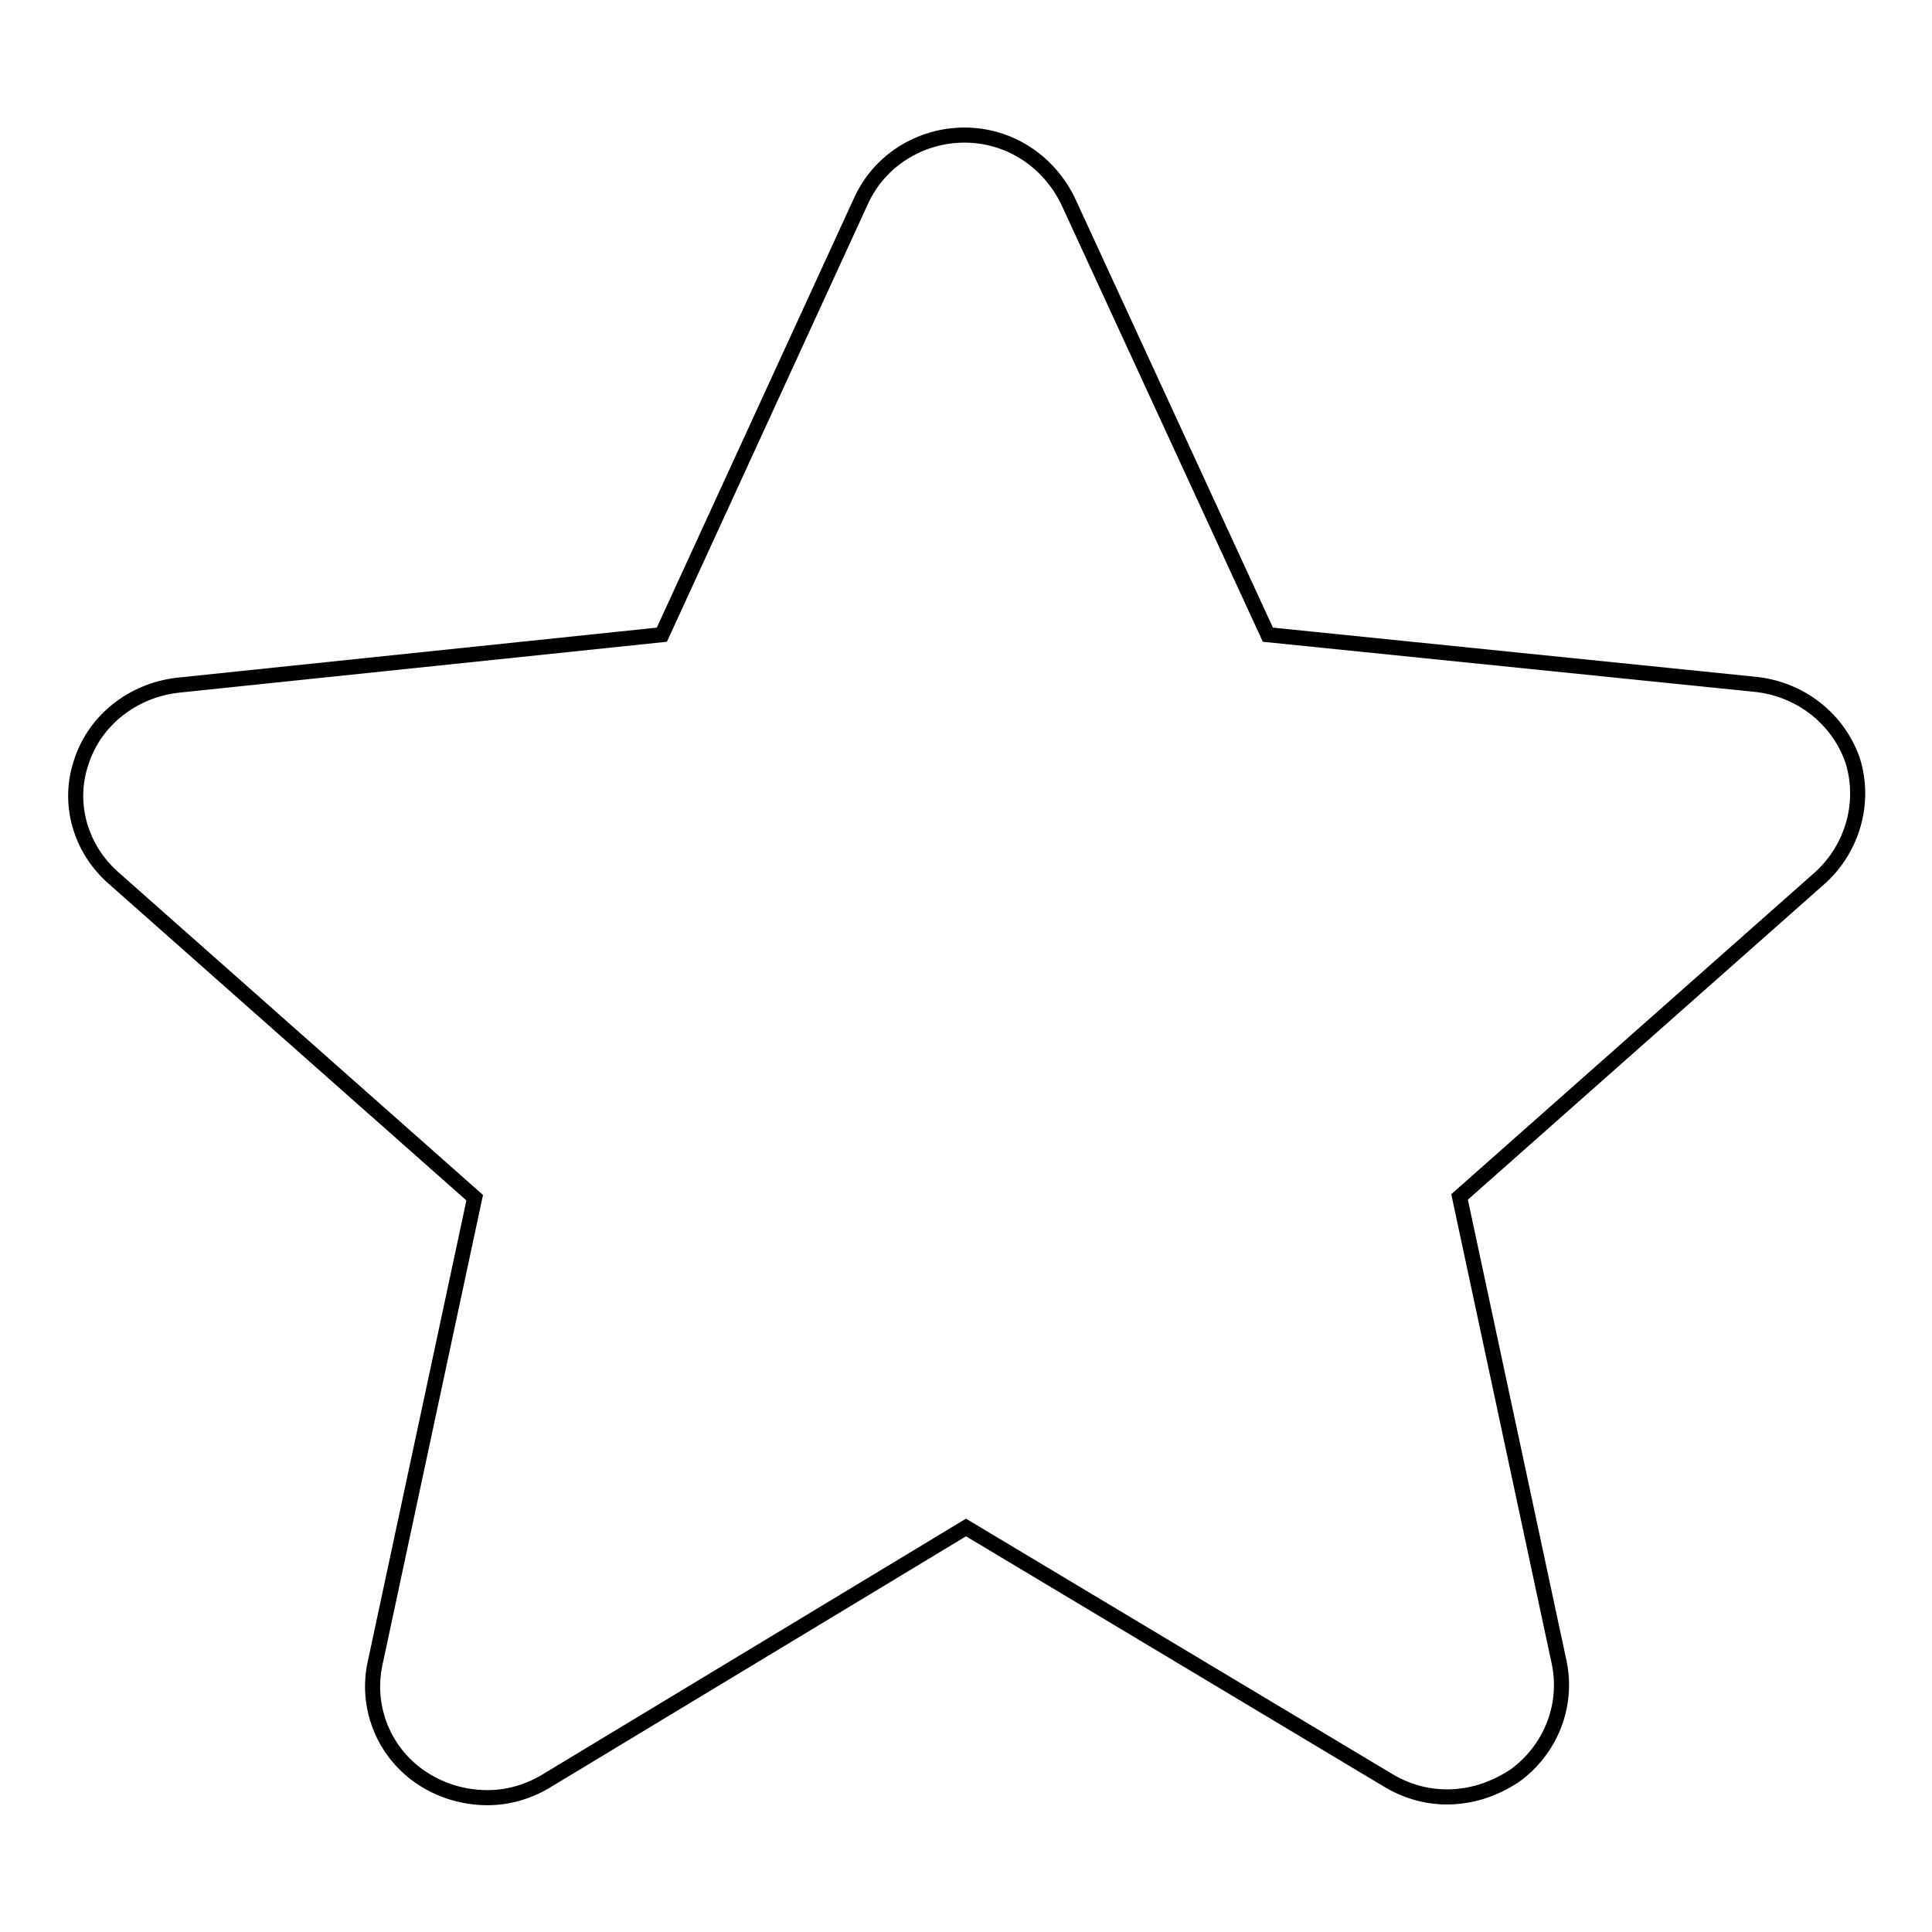 <?xml version="1.0" encoding="utf-8"?>
<!-- Svg Vector Icons : http://www.onlinewebfonts.com/icon -->
<!DOCTYPE svg PUBLIC "-//W3C//DTD SVG 1.1//EN" "http://www.w3.org/Graphics/SVG/1.1/DTD/svg11.dtd">
<svg version="1.1" xmlns="http://www.w3.org/2000/svg" xmlns:xlink="http://www.w3.org/1999/xlink" x="0px" y="0px" viewBox="0 0 256 256" enable-background="new 0 0 256 256" xml:space="preserve">
<g><g><path stroke-width="2" fill-opacity="0" stroke="#000000"  d="M127.8,17.9c-5.9,0-11.3,3.4-13.7,8.7L87.7,84.1l-64.2,6.7c-5.9,0.7-10.9,4.6-12.7,10.1c-1.9,5.5-0.2,11.5,4.2,15.4l47.9,42.4l-13.2,61.7c-1.2,5.5,0.9,11.5,5.9,15c2.6,1.8,5.7,2.8,9,2.8c2.6,0,5.2-0.7,7.6-2.1l55.8-33.7l56.1,33.6c2.4,1.4,5,2.1,7.6,2.1c3.1,0,6.1-0.9,9-2.8c4.7-3.4,7.1-9.2,5.9-15l-13.2-61.7l47.9-42.4c4.2-3.9,5.9-9.9,4.2-15.4c-1.9-5.5-6.8-9.4-12.7-10.1L168,84.1l-26.5-57.5C138.9,21.3,133.7,17.9,127.8,17.9L127.8,17.9L127.8,17.9z"/></g></g>
</svg>